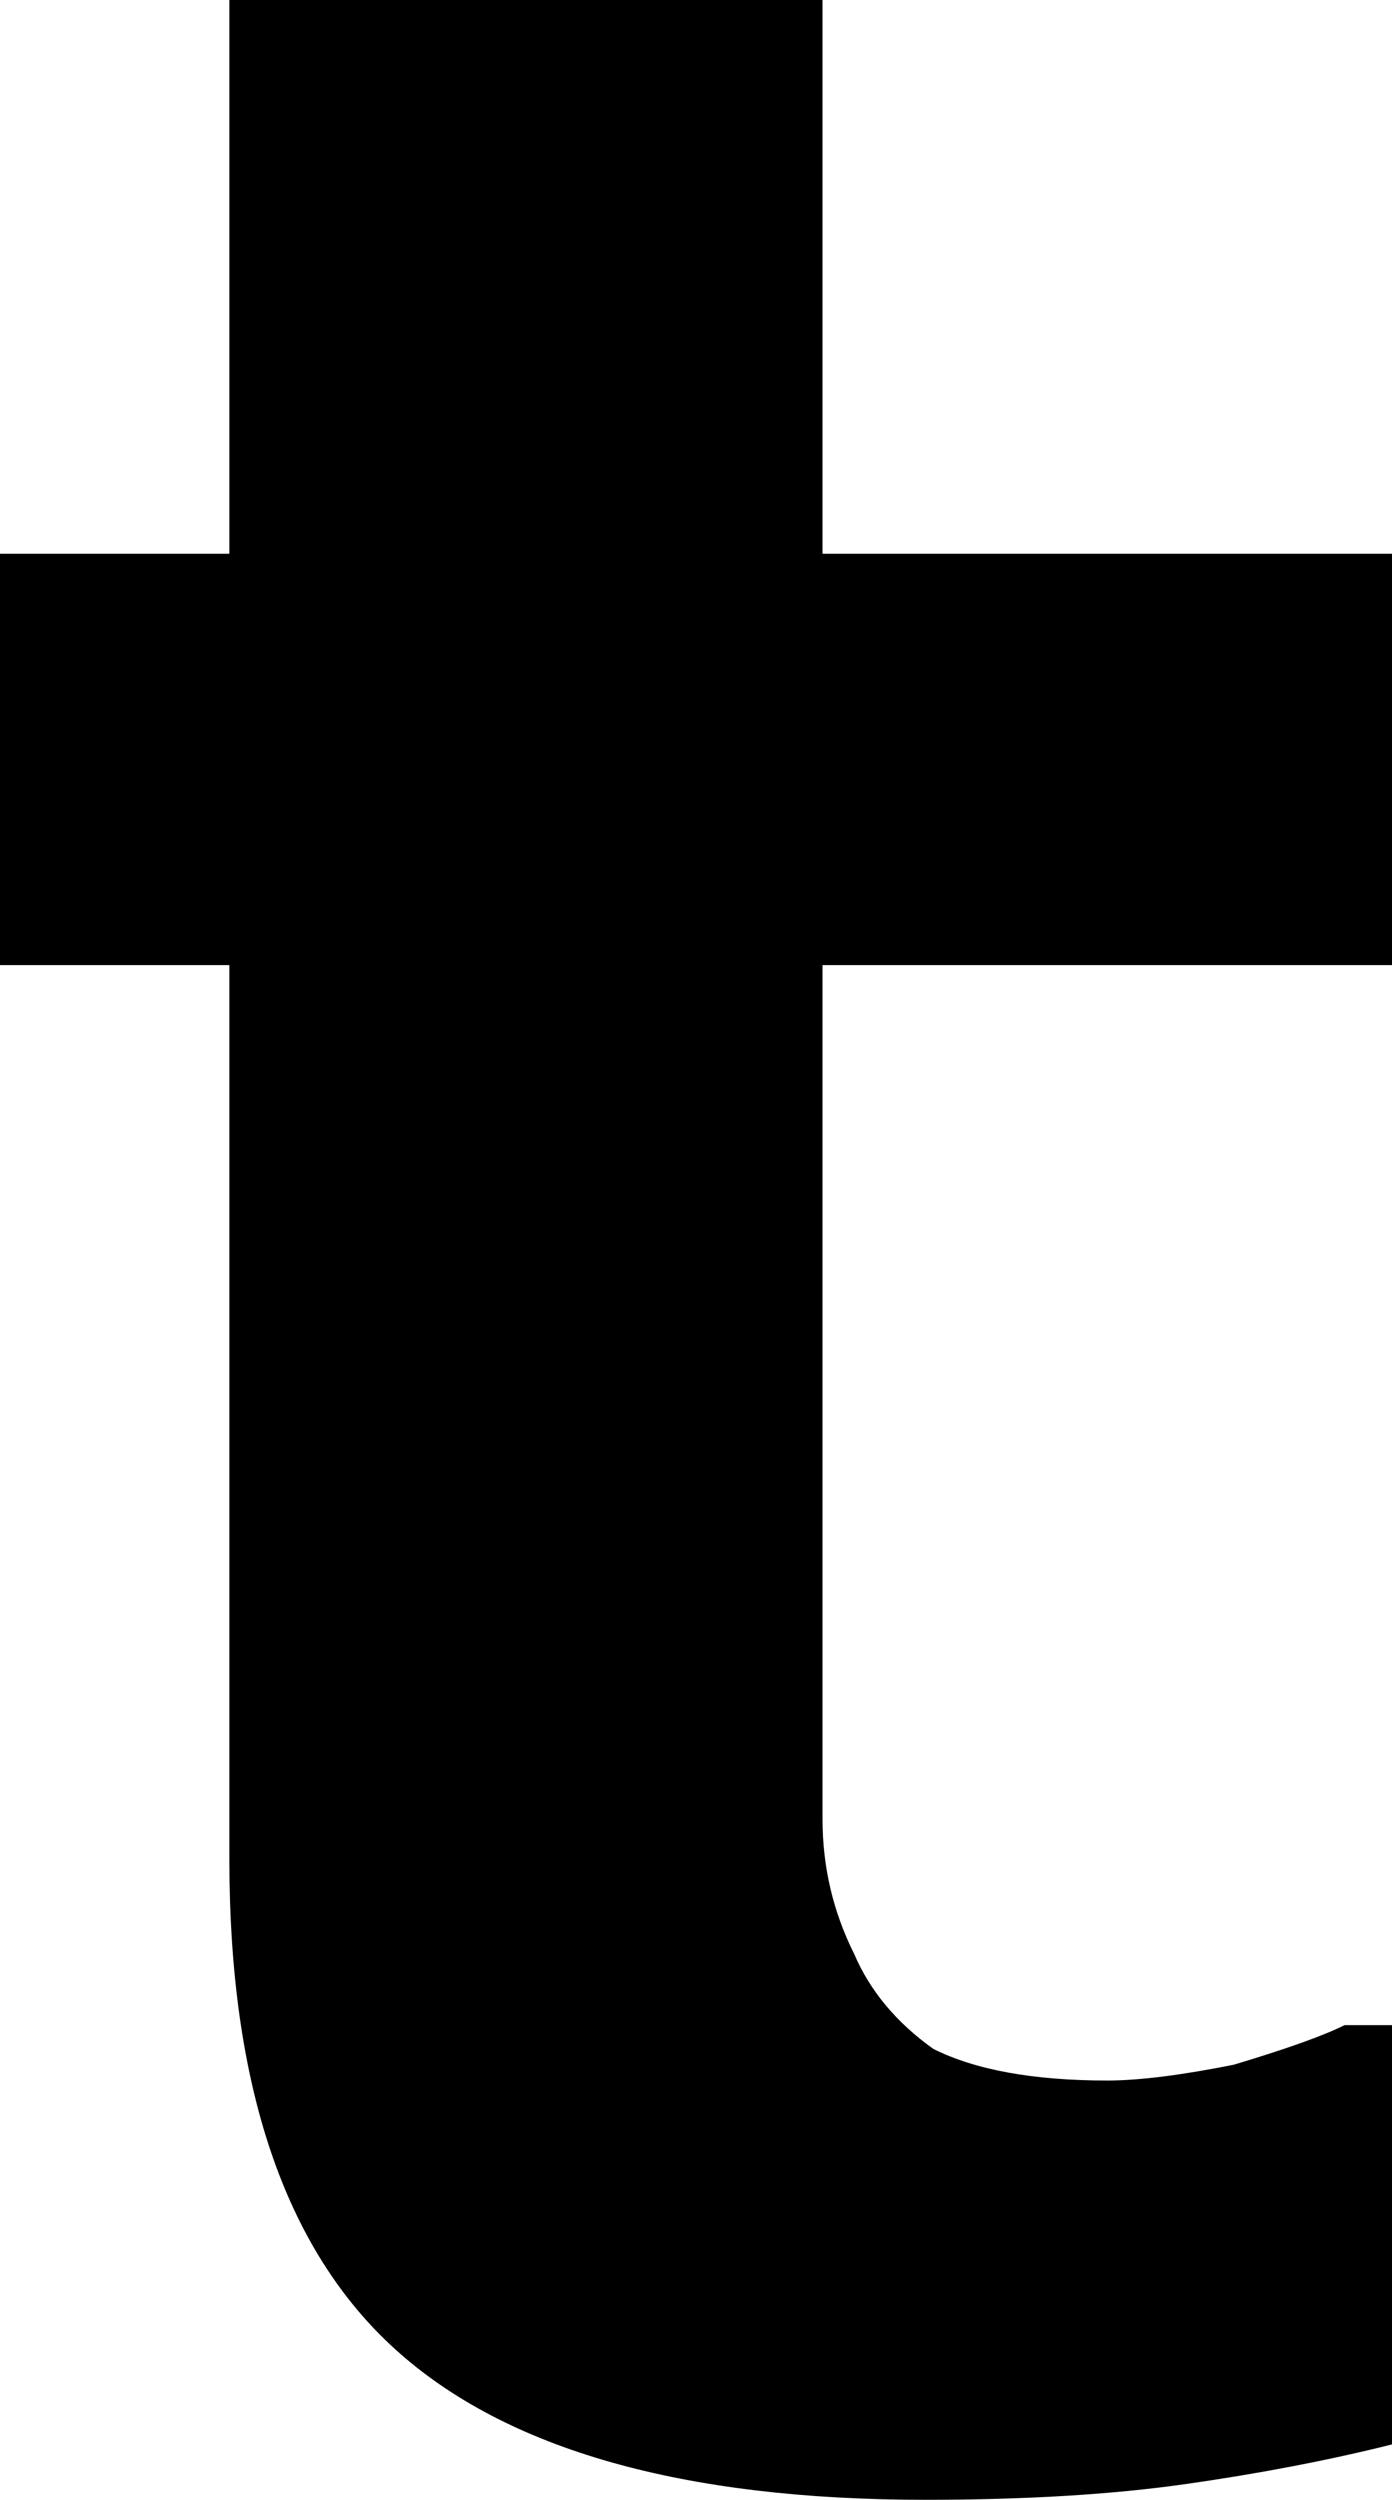 <?xml version="1.0" encoding="UTF-8" standalone="no"?>
<svg xmlns:xlink="http://www.w3.org/1999/xlink" height="15.8px" width="8.8px" xmlns="http://www.w3.org/2000/svg">
  <g transform="matrix(1.0, 0.0, 0.0, 1.0, 4.4, 7.9)">
    <path d="M1.45 7.9 Q2.4 7.9 3.1 7.8 3.8 7.7 4.4 7.55 L4.4 4.9 4.1 4.9 Q3.9 5.0 3.4 5.15 2.9 5.25 2.6 5.25 1.9 5.25 1.5 5.05 1.15 4.8 1.0 4.45 0.8 4.05 0.8 3.6 0.8 3.1 0.8 2.5 L0.8 -1.8 4.4 -1.8 4.4 -4.4 0.8 -4.4 0.8 -7.9 -2.95 -7.9 -2.95 -4.4 -4.4 -4.4 -4.4 -1.8 -2.95 -1.8 -2.95 3.85 Q-2.95 6.0 -1.9 6.95 -0.85 7.9 1.45 7.9" fill="#000000" fill-rule="evenodd" stroke="none"/>
  </g>
</svg>
